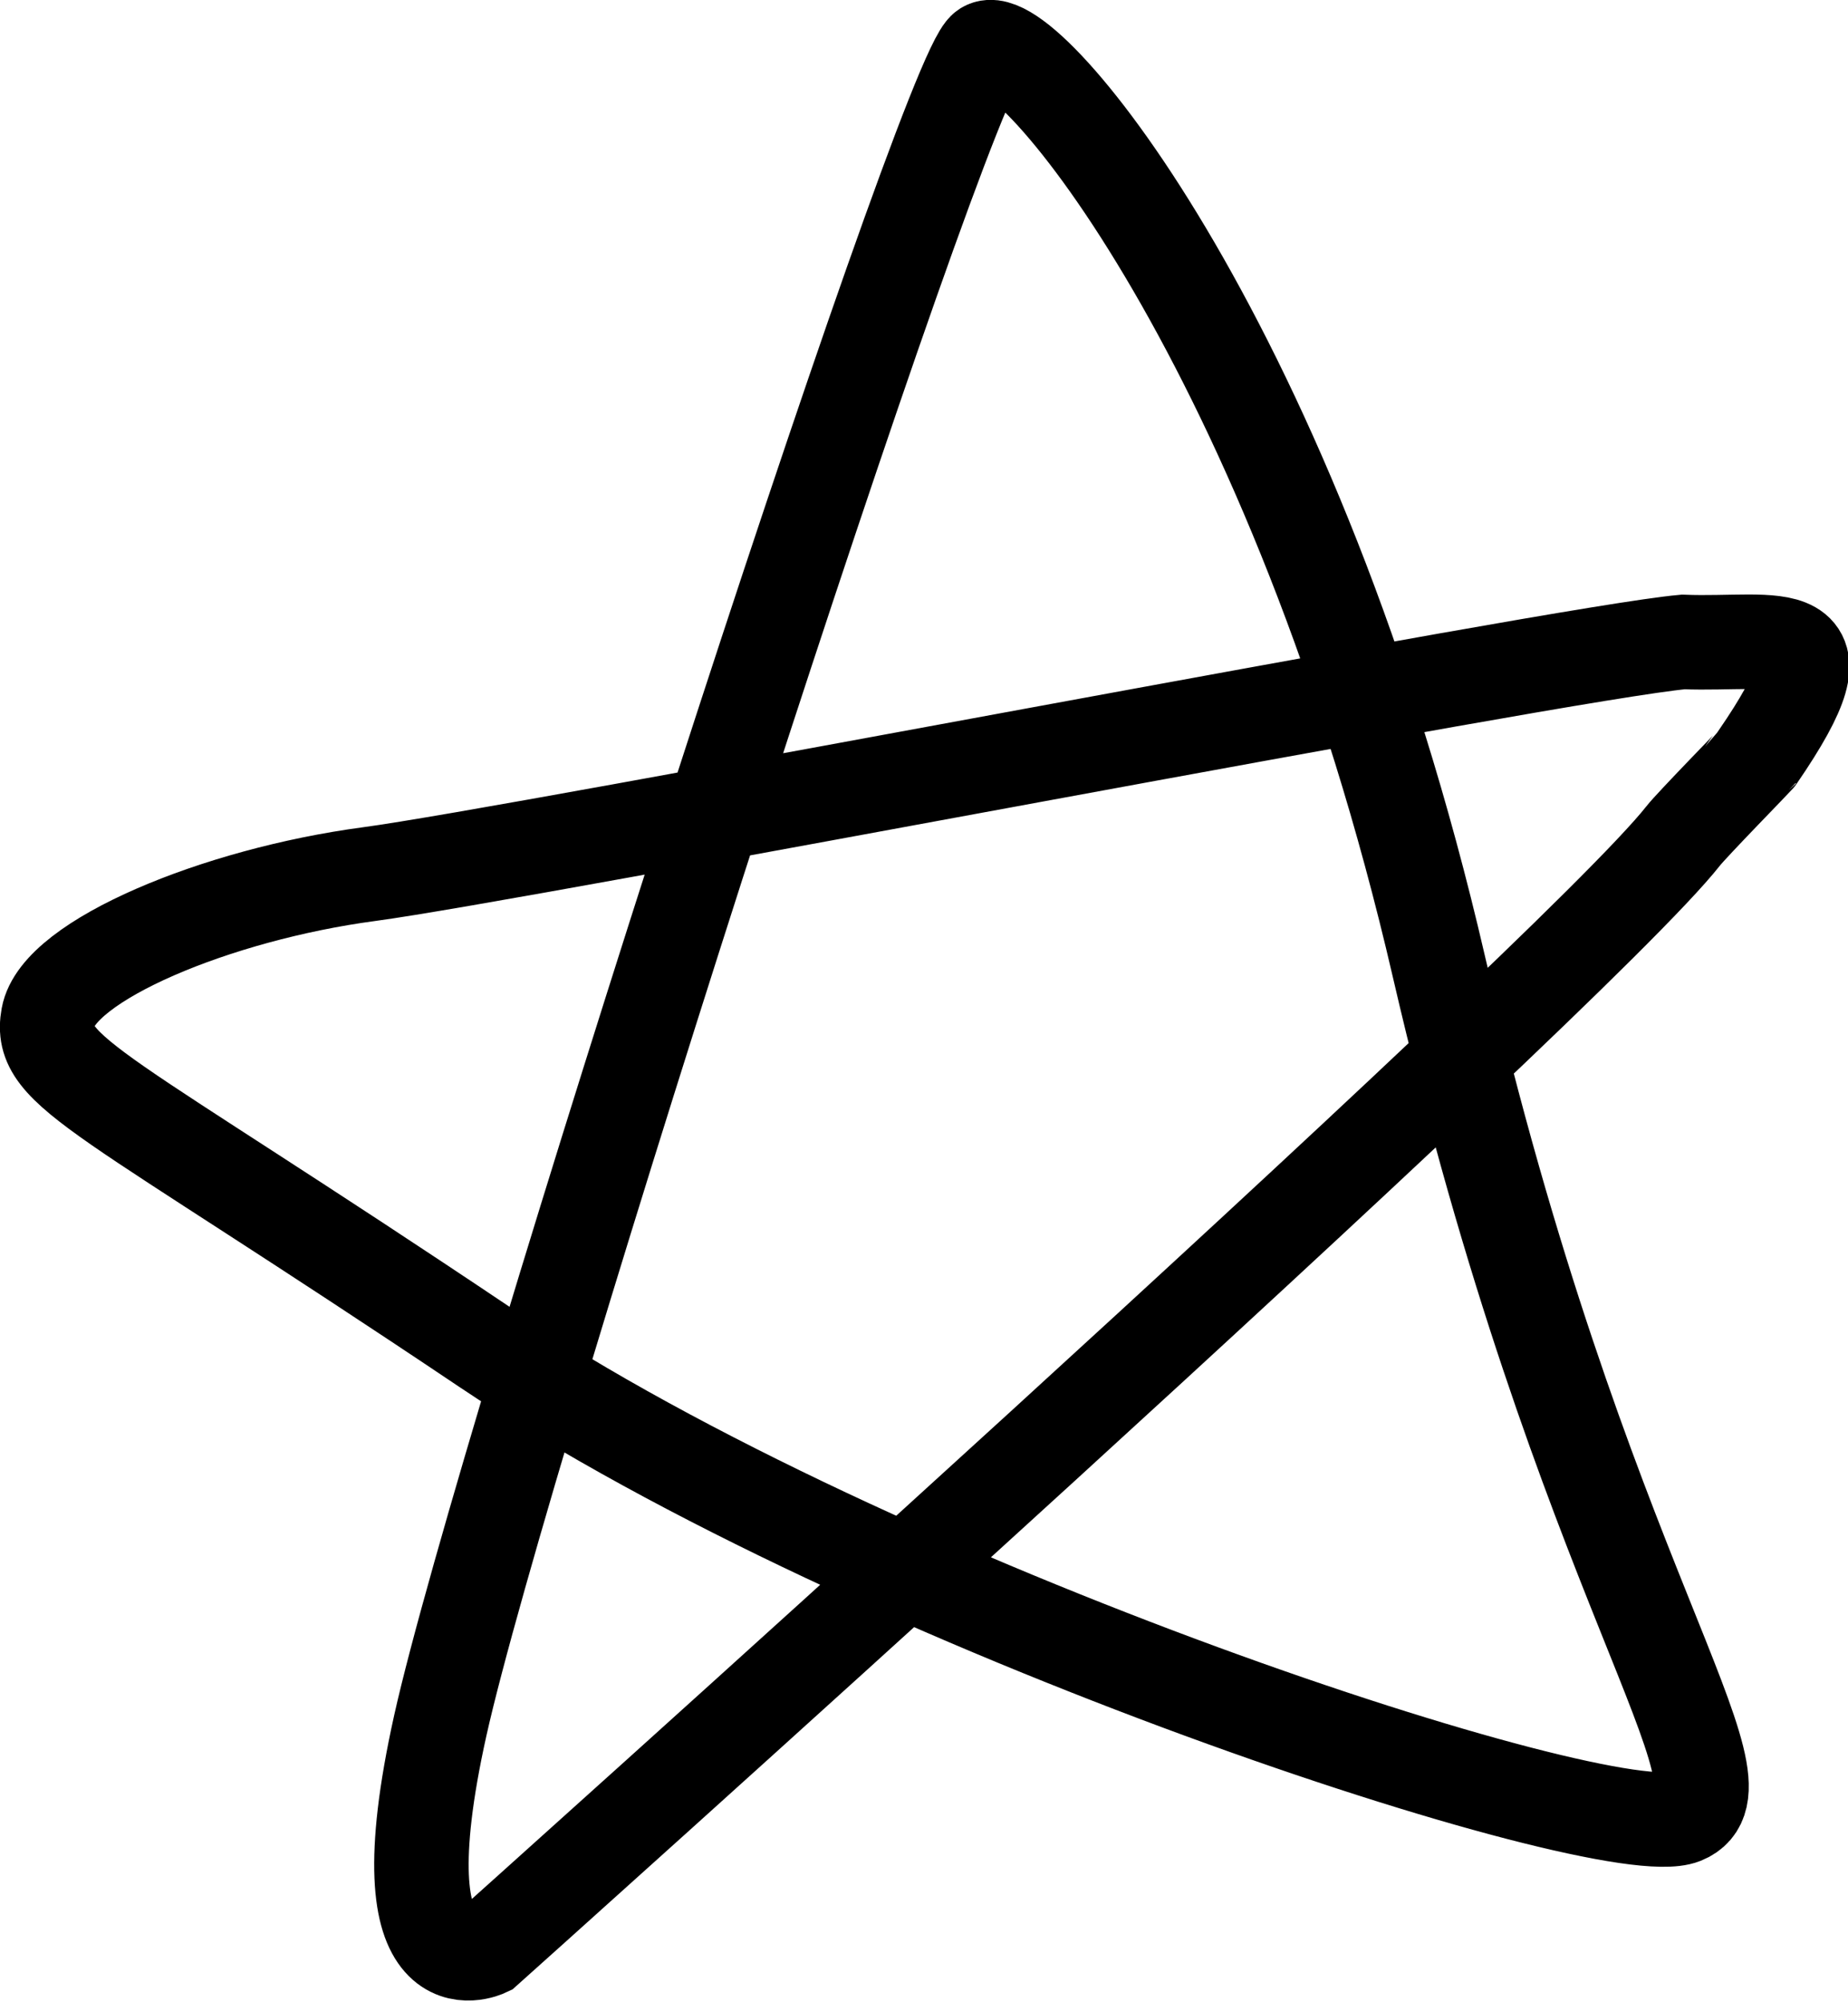 <svg xmlns="http://www.w3.org/2000/svg" width="58.685" height="63.555" viewBox="0 0 58.685 63.555">
  <path id="Path_363" data-name="Path 363" d="M-12361.116-461.767c1.294-.809,9.868,9.543,14.4,29.116s10.19,26.042,7.764,27.013-25.718-6.632-38.012-14.881-14.234-8.735-13.911-10.514,5.338-3.882,10.19-4.529,37.83-7.021,41.732-7.369c3,.116,5.426-.8,2.364,3.656-.014.027-2.1,2.16-2.364,2.5-3.56,4.529-38.012,35.348-38.012,35.348s-3.4,1.618-1.456-7.117S-12362.41-460.958-12361.116-461.767Z" transform="translate(12392.404 463.307)" fill="none" stroke="#000" stroke-width="3"/>
</svg>
